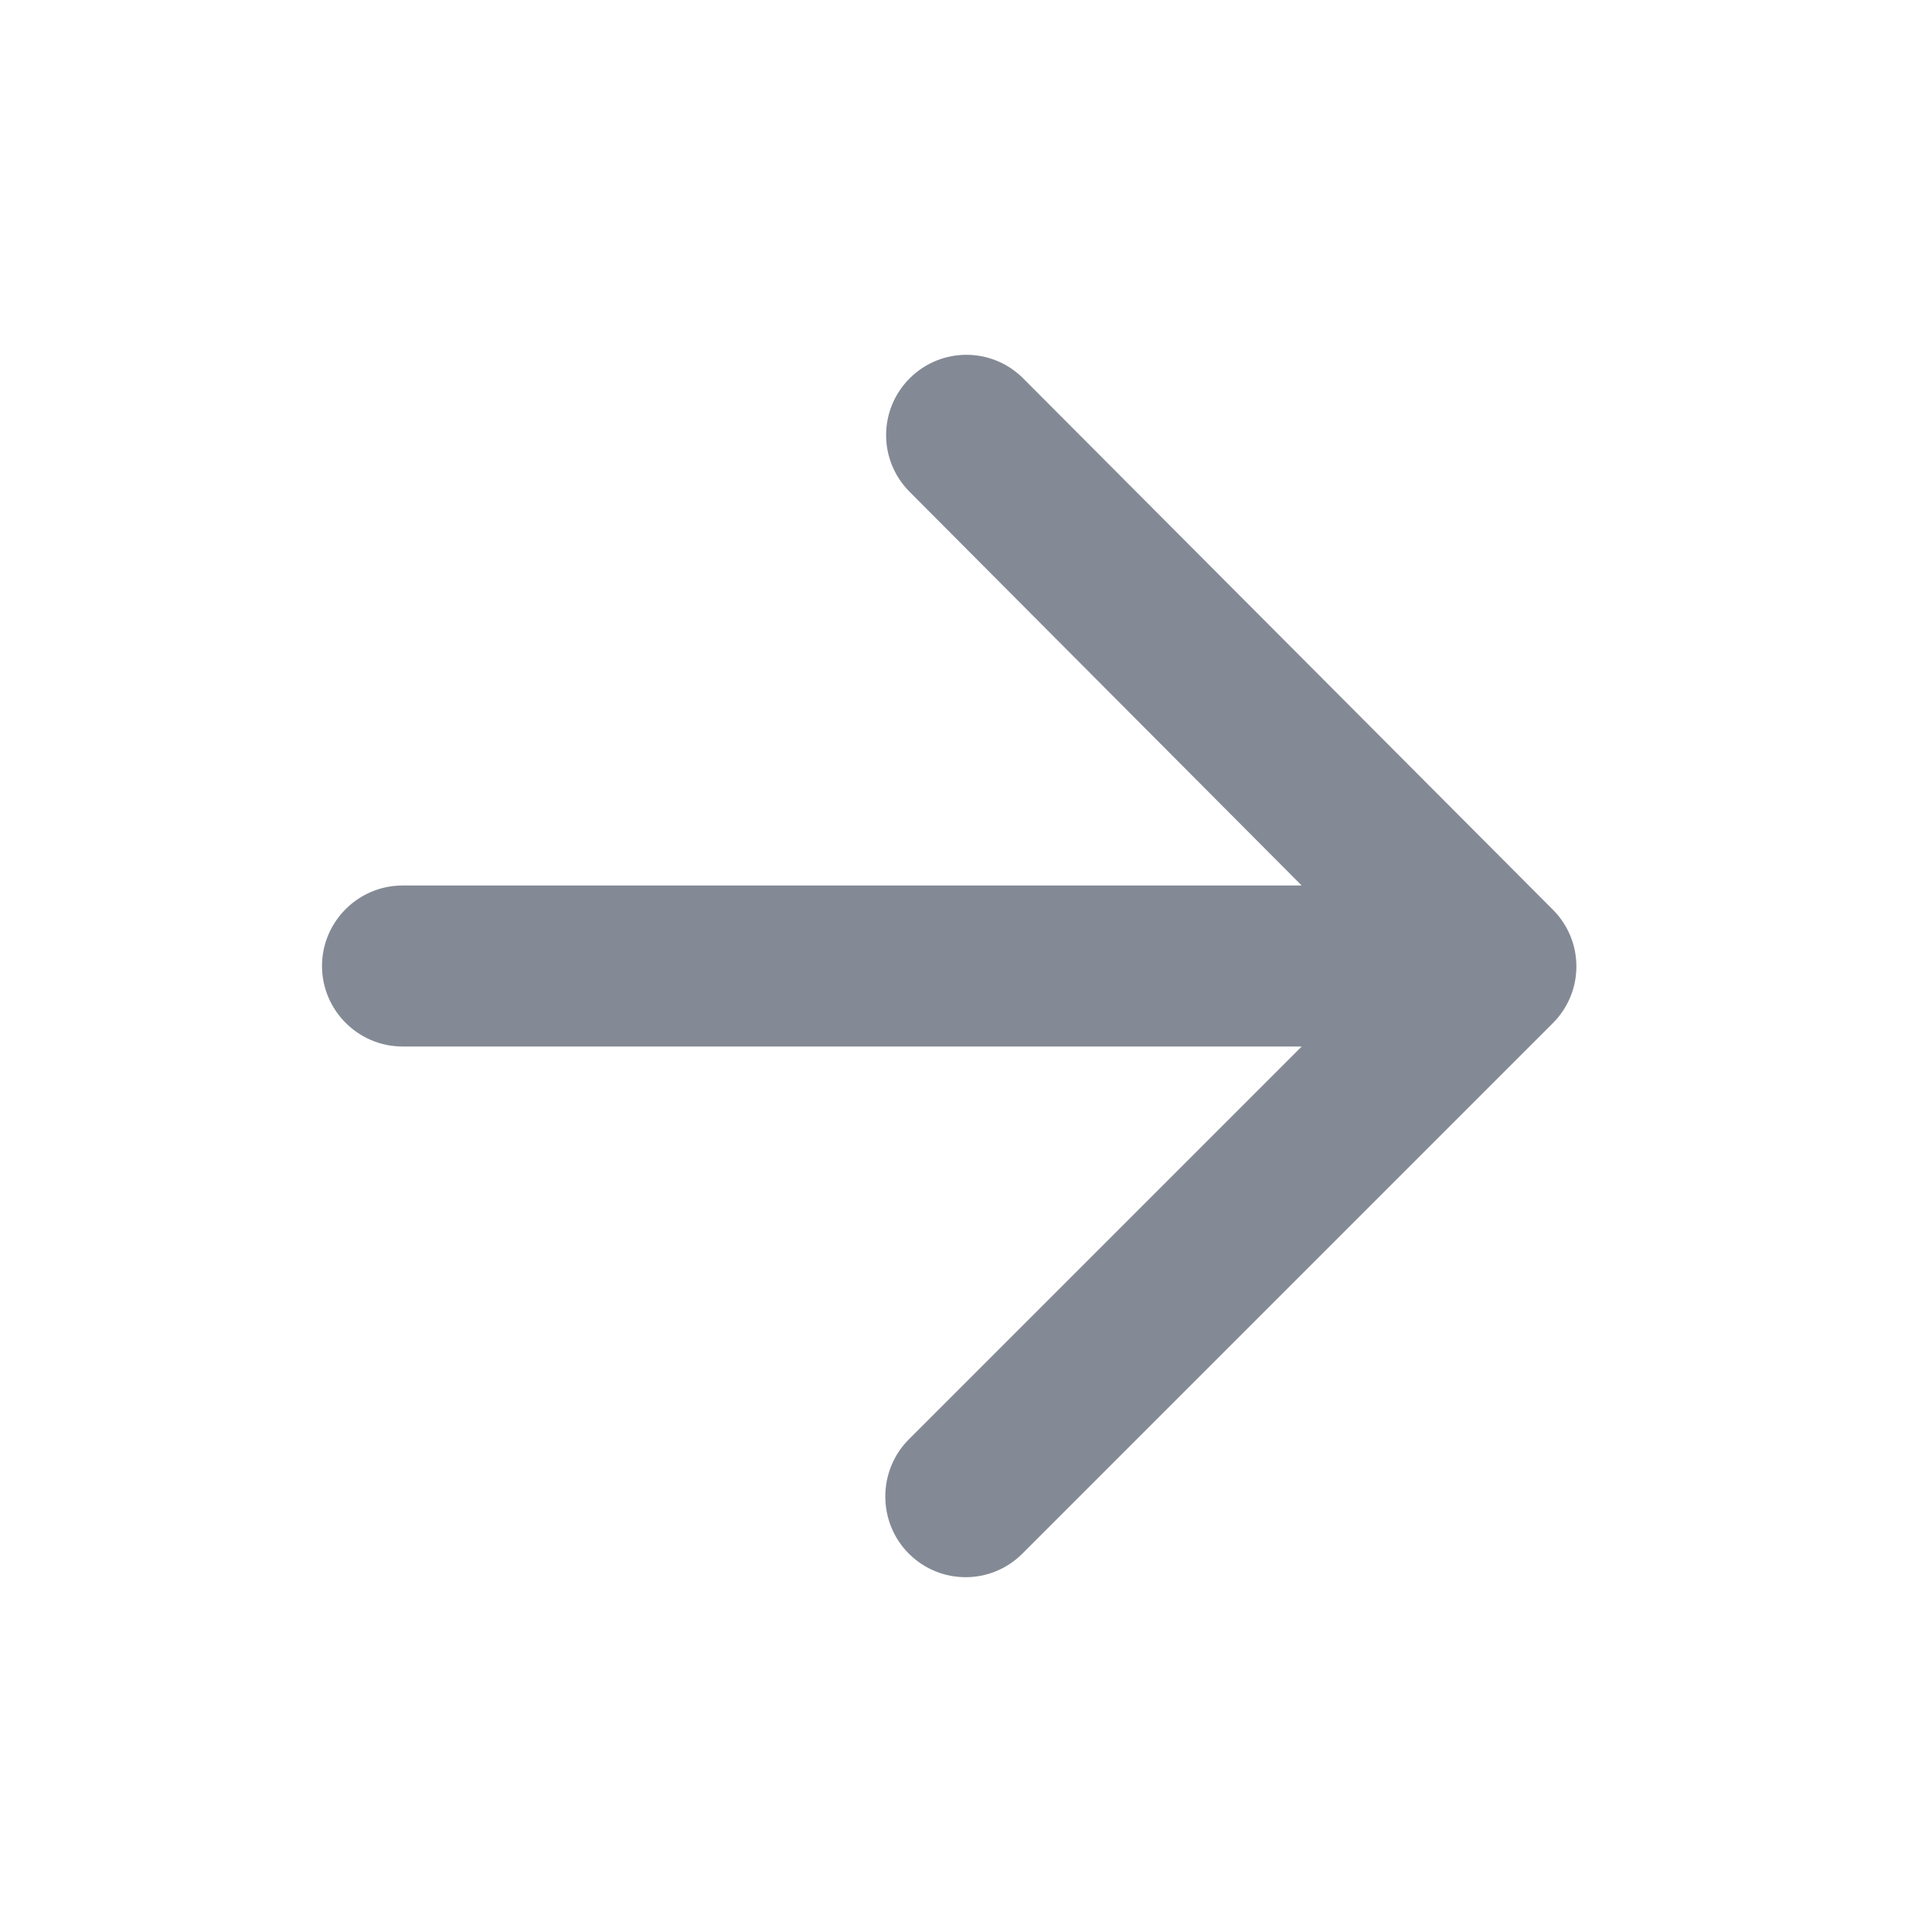 <svg width="100%" height="100%" viewBox="0 0 24 24" version="1.1" xmlns="http://www.w3.org/2000/svg" xmlns:xlink="http://www.w3.org/1999/xlink" xml:space="preserve" xmlns:serif="http://www.serif.com/" style="fill-rule:evenodd;clip-rule:evenodd;stroke-linejoin:round;stroke-miterlimit:2;"><path d="M5,13L16.17,13L11.29,17.88C10.9,18.27 10.9,18.91 11.29,19.3C11.68,19.69 12.31,19.69 12.7,19.3L19.29,12.71C19.68,12.32 19.68,11.69 19.29,11.3L12.71,4.7C12.32,4.31 11.69,4.31 11.3,4.7C10.91,5.09 10.91,5.72 11.3,6.11L16.17,11L5,11C4.45,11 4,11.45 4,12C4,12.55 4.45,13 5,13Z" style="fill:rgb(132,138,149);fill-rule:nonzero;"/></svg>
